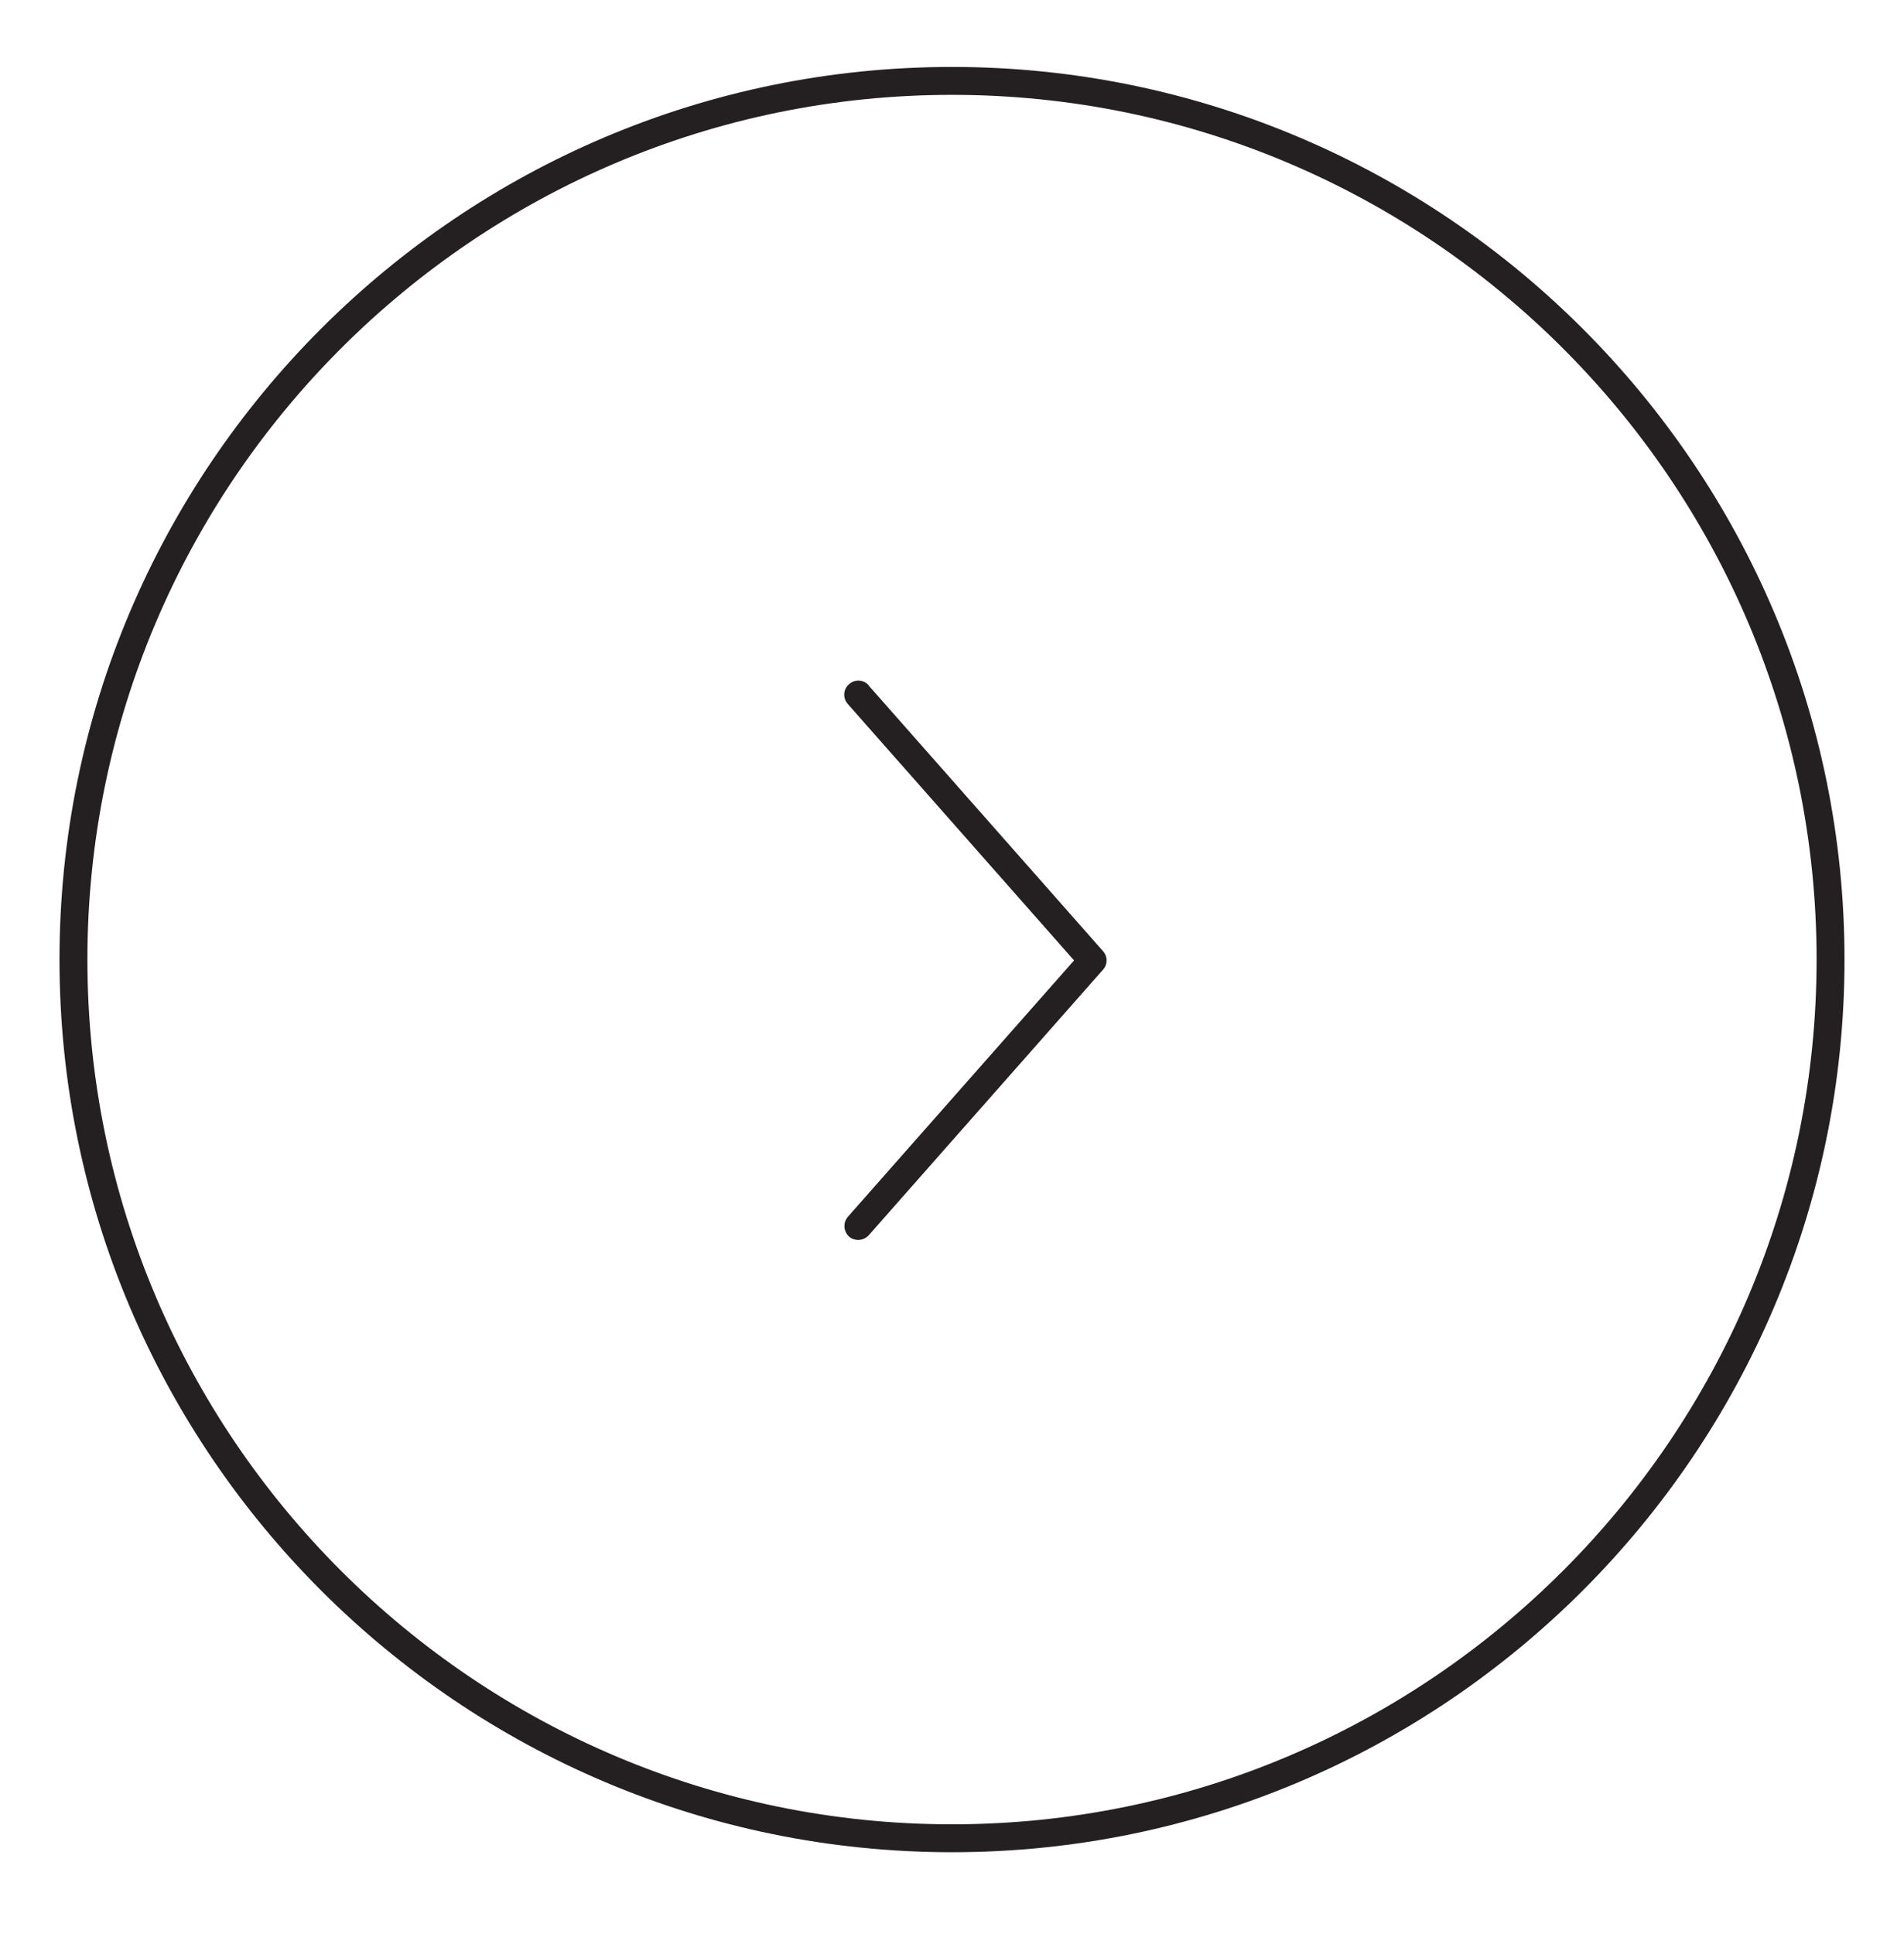<svg width="64" height="65" viewBox="0 0 64 65" fill="none" xmlns="http://www.w3.org/2000/svg">
<path d="M29.203 23.034C29.034 22.837 28.734 22.819 28.538 22.997C28.341 23.166 28.322 23.466 28.5 23.663L36.103 32.278L28.5 40.894C28.331 41.091 28.35 41.381 28.538 41.559C28.622 41.634 28.734 41.672 28.847 41.672C28.978 41.672 29.109 41.616 29.203 41.513L37.078 32.587C37.237 32.409 37.237 32.147 37.078 31.969L29.203 23.044V23.034Z" fill="#241F20"/>
<path d="M32 2.25C15.453 2.25 2 15.703 2 32.25C2 48.797 15.453 62.25 32 62.25C48.547 62.25 62 48.788 62 32.25C62 15.713 48.538 2.25 32 2.25ZM32 61.312C15.978 61.312 2.938 48.272 2.938 32.25C2.938 16.228 15.978 3.188 32 3.188C48.022 3.188 61.062 16.228 61.062 32.25C61.062 48.272 48.022 61.312 32 61.312Z" fill="#241F20"/>
</svg>
